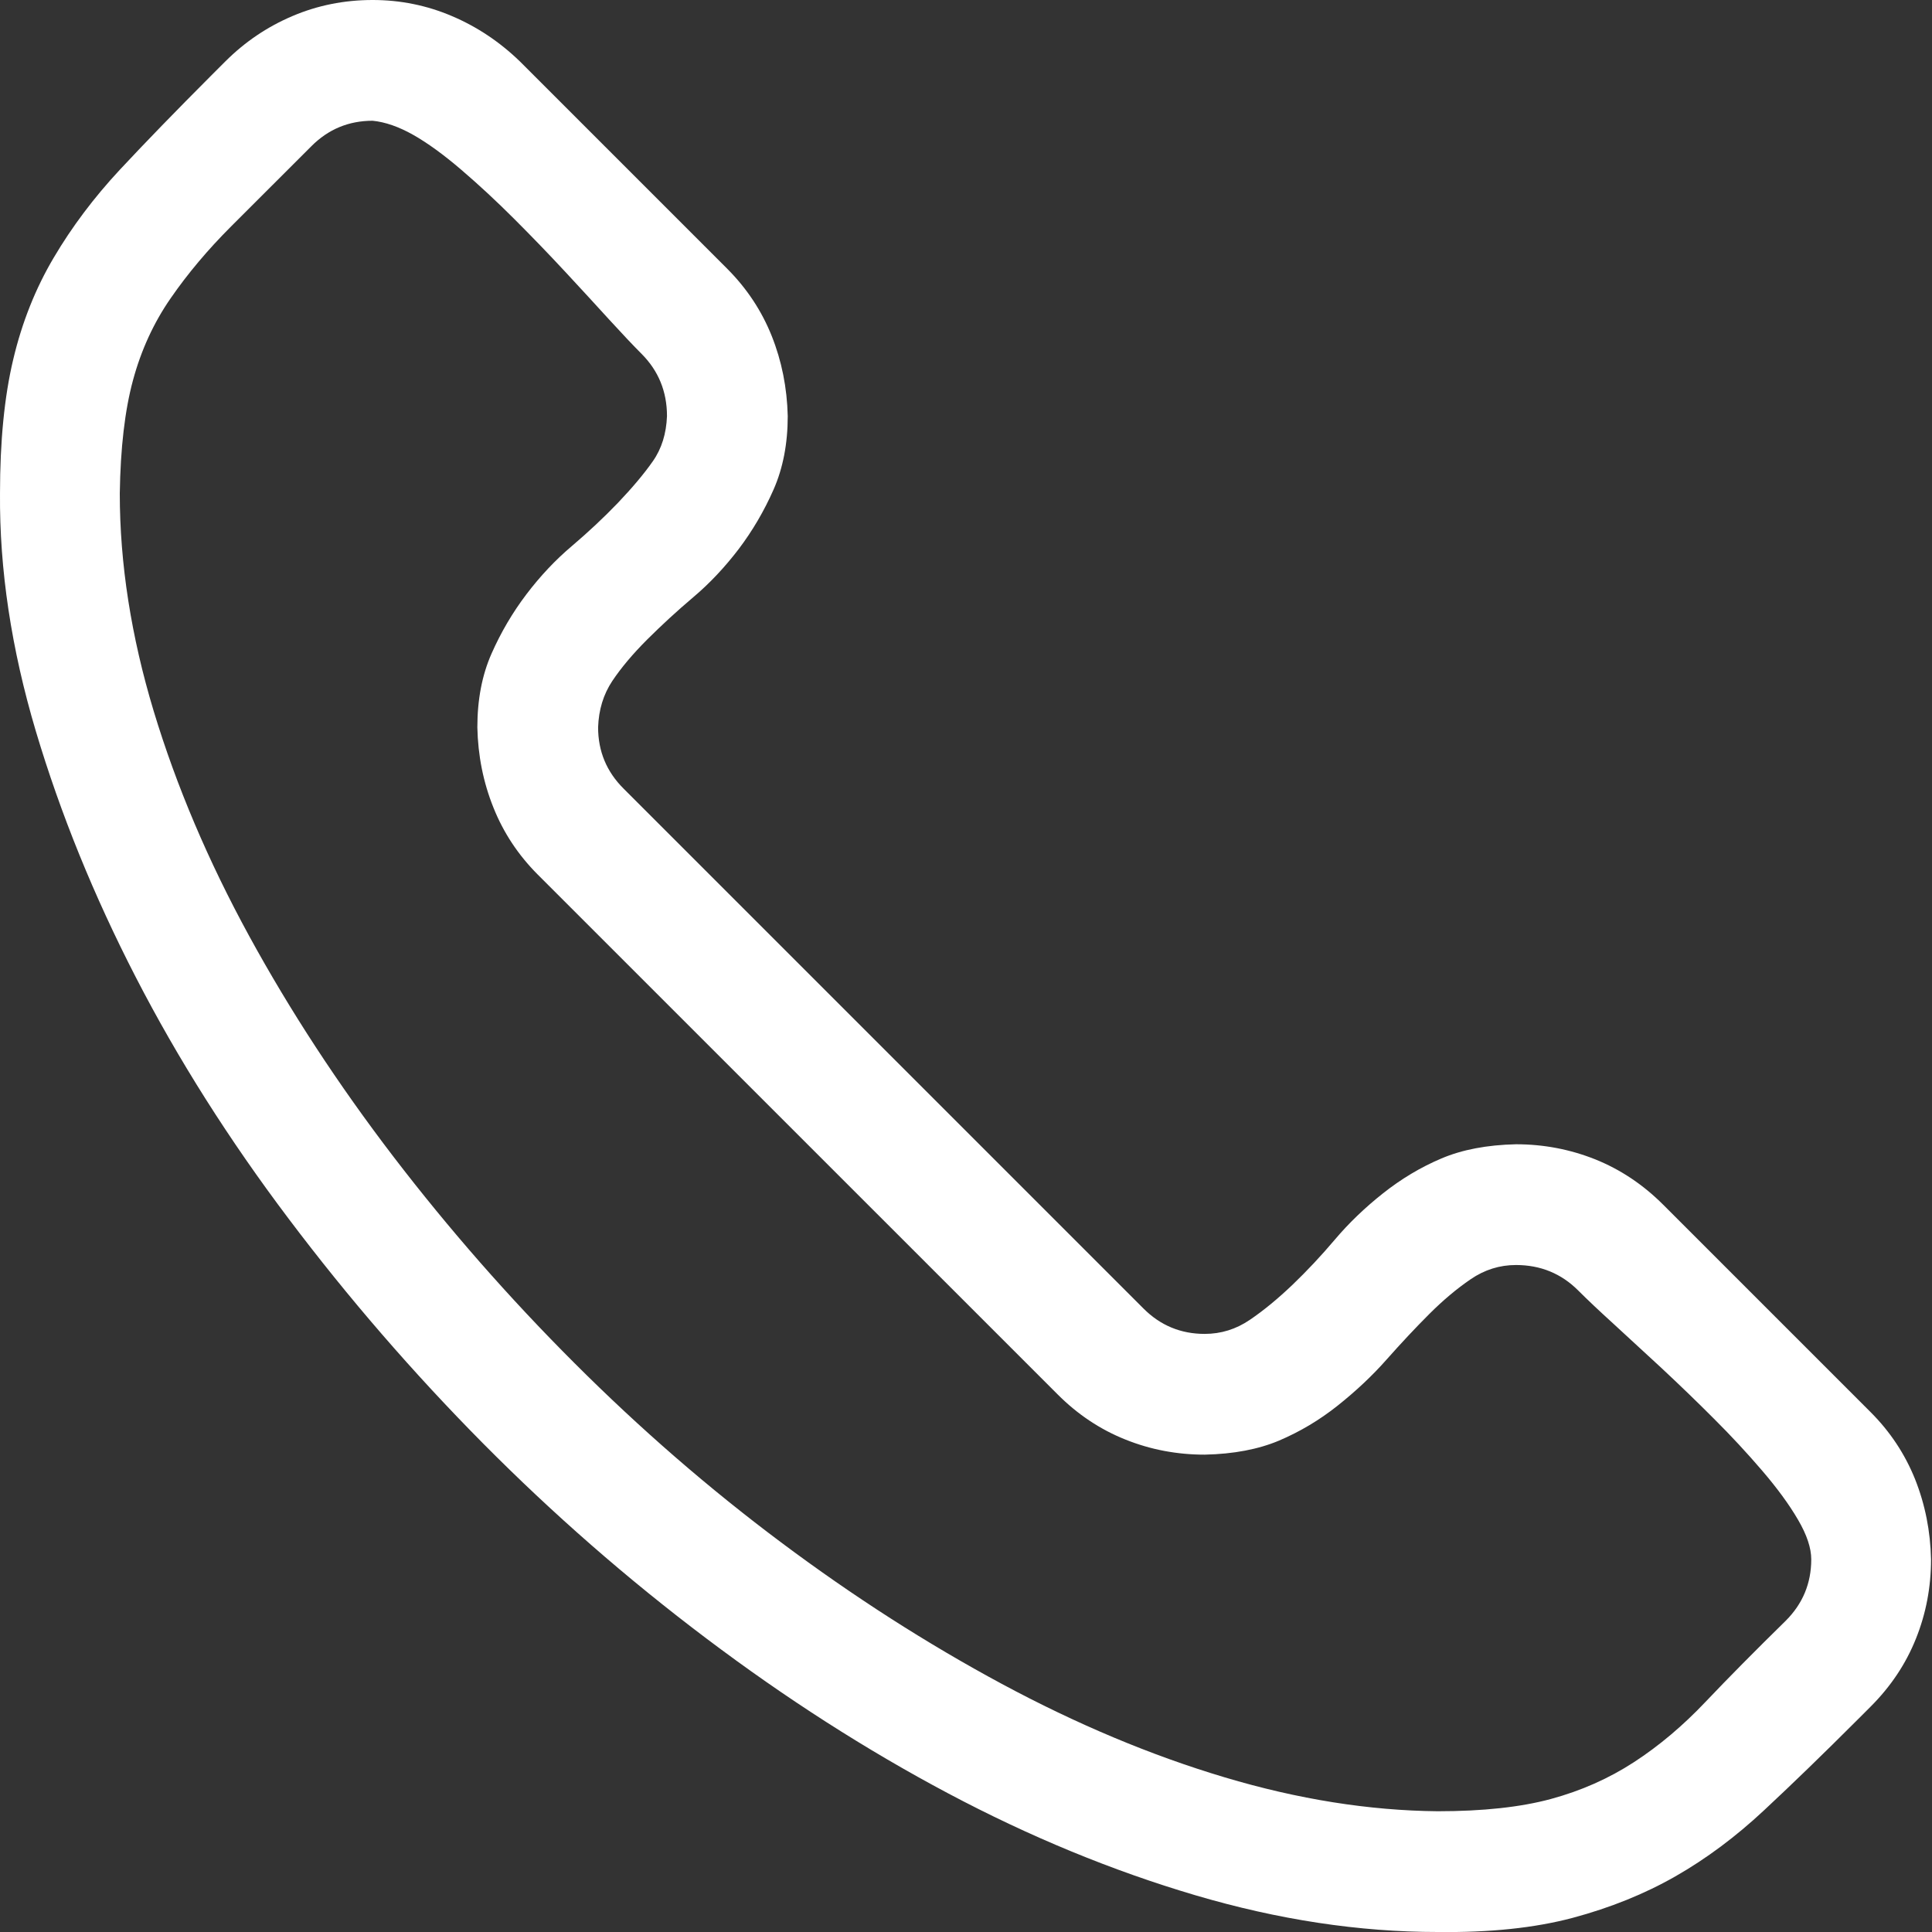 <?xml version="1.0" encoding="UTF-8"?> <svg xmlns="http://www.w3.org/2000/svg" width="26" height="26" viewBox="0 0 26 26" fill="none"><rect x="0" y="0" width="26" height="26" fill="#333333" stroke="none"/><g clip-path="url(#clip0_1_243)"><path d="M20.401 15.399C20.774 15.399 21.129 15.467 21.468 15.602C21.806 15.738 22.111 15.941 22.382 16.212L25.175 19.005C25.437 19.267 25.636 19.568 25.772 19.906C25.907 20.245 25.979 20.605 25.987 20.985C25.987 21.358 25.92 21.713 25.784 22.052C25.649 22.39 25.446 22.695 25.175 22.966L24.997 23.144C24.54 23.601 24.121 24.007 23.74 24.362C23.359 24.718 22.962 25.014 22.547 25.251C22.132 25.488 21.671 25.674 21.163 25.81C20.655 25.945 20.05 26.009 19.348 26C18.29 26 17.202 25.835 16.085 25.505C14.968 25.175 13.859 24.718 12.759 24.134C11.659 23.55 10.575 22.856 9.509 22.052C8.442 21.248 7.44 20.372 6.5 19.424C5.561 18.476 4.689 17.469 3.885 16.402C3.081 15.336 2.395 14.253 1.828 13.152C1.261 12.052 0.813 10.948 0.482 9.839C0.152 8.73 -0.008 7.664 7.32422e-05 6.64C7.32422e-05 5.937 0.059 5.336 0.178 4.837C0.296 4.338 0.478 3.881 0.724 3.466C0.969 3.051 1.265 2.658 1.612 2.285C1.959 1.913 2.366 1.494 2.831 1.028L3.034 0.825C3.297 0.563 3.597 0.36 3.936 0.216C4.274 0.072 4.634 0 5.015 0C5.387 0 5.743 0.072 6.081 0.216C6.42 0.36 6.724 0.563 6.995 0.825L9.788 3.618C10.05 3.881 10.249 4.181 10.385 4.52C10.52 4.858 10.592 5.218 10.601 5.599C10.601 5.971 10.537 6.301 10.41 6.589C10.283 6.877 10.127 7.143 9.941 7.389C9.754 7.634 9.551 7.85 9.331 8.036C9.111 8.222 8.904 8.413 8.709 8.607C8.514 8.802 8.358 8.988 8.239 9.166C8.121 9.344 8.057 9.551 8.049 9.788C8.049 10.11 8.163 10.385 8.392 10.613L15.387 17.608C15.615 17.837 15.89 17.951 16.212 17.951C16.432 17.951 16.635 17.888 16.821 17.761C17.008 17.634 17.198 17.477 17.393 17.291C17.587 17.105 17.778 16.902 17.964 16.682C18.15 16.462 18.366 16.254 18.611 16.06C18.857 15.865 19.119 15.708 19.398 15.59C19.678 15.471 20.012 15.408 20.401 15.399ZM19.348 24.375C19.957 24.375 20.465 24.32 20.871 24.21C21.277 24.1 21.65 23.935 21.988 23.715C22.327 23.495 22.648 23.224 22.953 22.902C23.258 22.581 23.618 22.217 24.032 21.811C24.261 21.582 24.375 21.307 24.375 20.985C24.375 20.833 24.316 20.655 24.197 20.452C24.079 20.249 23.918 20.029 23.715 19.792C23.512 19.555 23.296 19.322 23.067 19.094C22.839 18.865 22.602 18.637 22.357 18.408C22.111 18.18 21.895 17.981 21.709 17.811C21.523 17.642 21.366 17.494 21.239 17.367C21.011 17.139 20.732 17.024 20.401 17.024C20.181 17.024 19.978 17.088 19.792 17.215C19.606 17.342 19.42 17.498 19.233 17.685C19.047 17.871 18.857 18.074 18.662 18.294C18.468 18.514 18.247 18.721 18.002 18.916C17.757 19.111 17.494 19.267 17.215 19.386C16.936 19.504 16.601 19.568 16.212 19.576C15.84 19.576 15.484 19.509 15.146 19.373C14.807 19.238 14.502 19.035 14.232 18.764L7.236 11.769C6.974 11.506 6.775 11.206 6.64 10.867C6.504 10.529 6.432 10.169 6.424 9.788C6.424 9.416 6.487 9.086 6.614 8.798C6.741 8.51 6.898 8.243 7.084 7.998C7.27 7.753 7.473 7.537 7.693 7.351C7.913 7.164 8.121 6.97 8.316 6.767C8.51 6.563 8.667 6.377 8.785 6.208C8.904 6.039 8.967 5.836 8.976 5.599C8.976 5.269 8.861 4.989 8.633 4.761C8.523 4.651 8.379 4.498 8.201 4.304C8.024 4.109 7.825 3.893 7.605 3.656C7.385 3.419 7.156 3.182 6.919 2.945C6.682 2.708 6.445 2.488 6.208 2.285C5.971 2.082 5.755 1.925 5.561 1.815C5.366 1.705 5.184 1.642 5.015 1.625C4.693 1.625 4.418 1.739 4.19 1.968L3.11 3.047C2.797 3.36 2.526 3.682 2.298 4.012C2.069 4.342 1.9 4.71 1.79 5.116C1.68 5.522 1.621 6.03 1.612 6.64C1.612 7.588 1.765 8.565 2.069 9.572C2.374 10.579 2.802 11.587 3.352 12.594C3.902 13.601 4.549 14.591 5.294 15.565C6.039 16.538 6.851 17.465 7.732 18.345C8.612 19.225 9.538 20.029 10.512 20.757C11.485 21.485 12.475 22.119 13.482 22.661C14.49 23.203 15.488 23.622 16.479 23.918C17.469 24.214 18.425 24.366 19.348 24.375Z" fill="white"></path></g><defs><clipPath id="clip0_1_243"><rect width="26" height="26" fill="white"></rect></clipPath></defs></svg> 